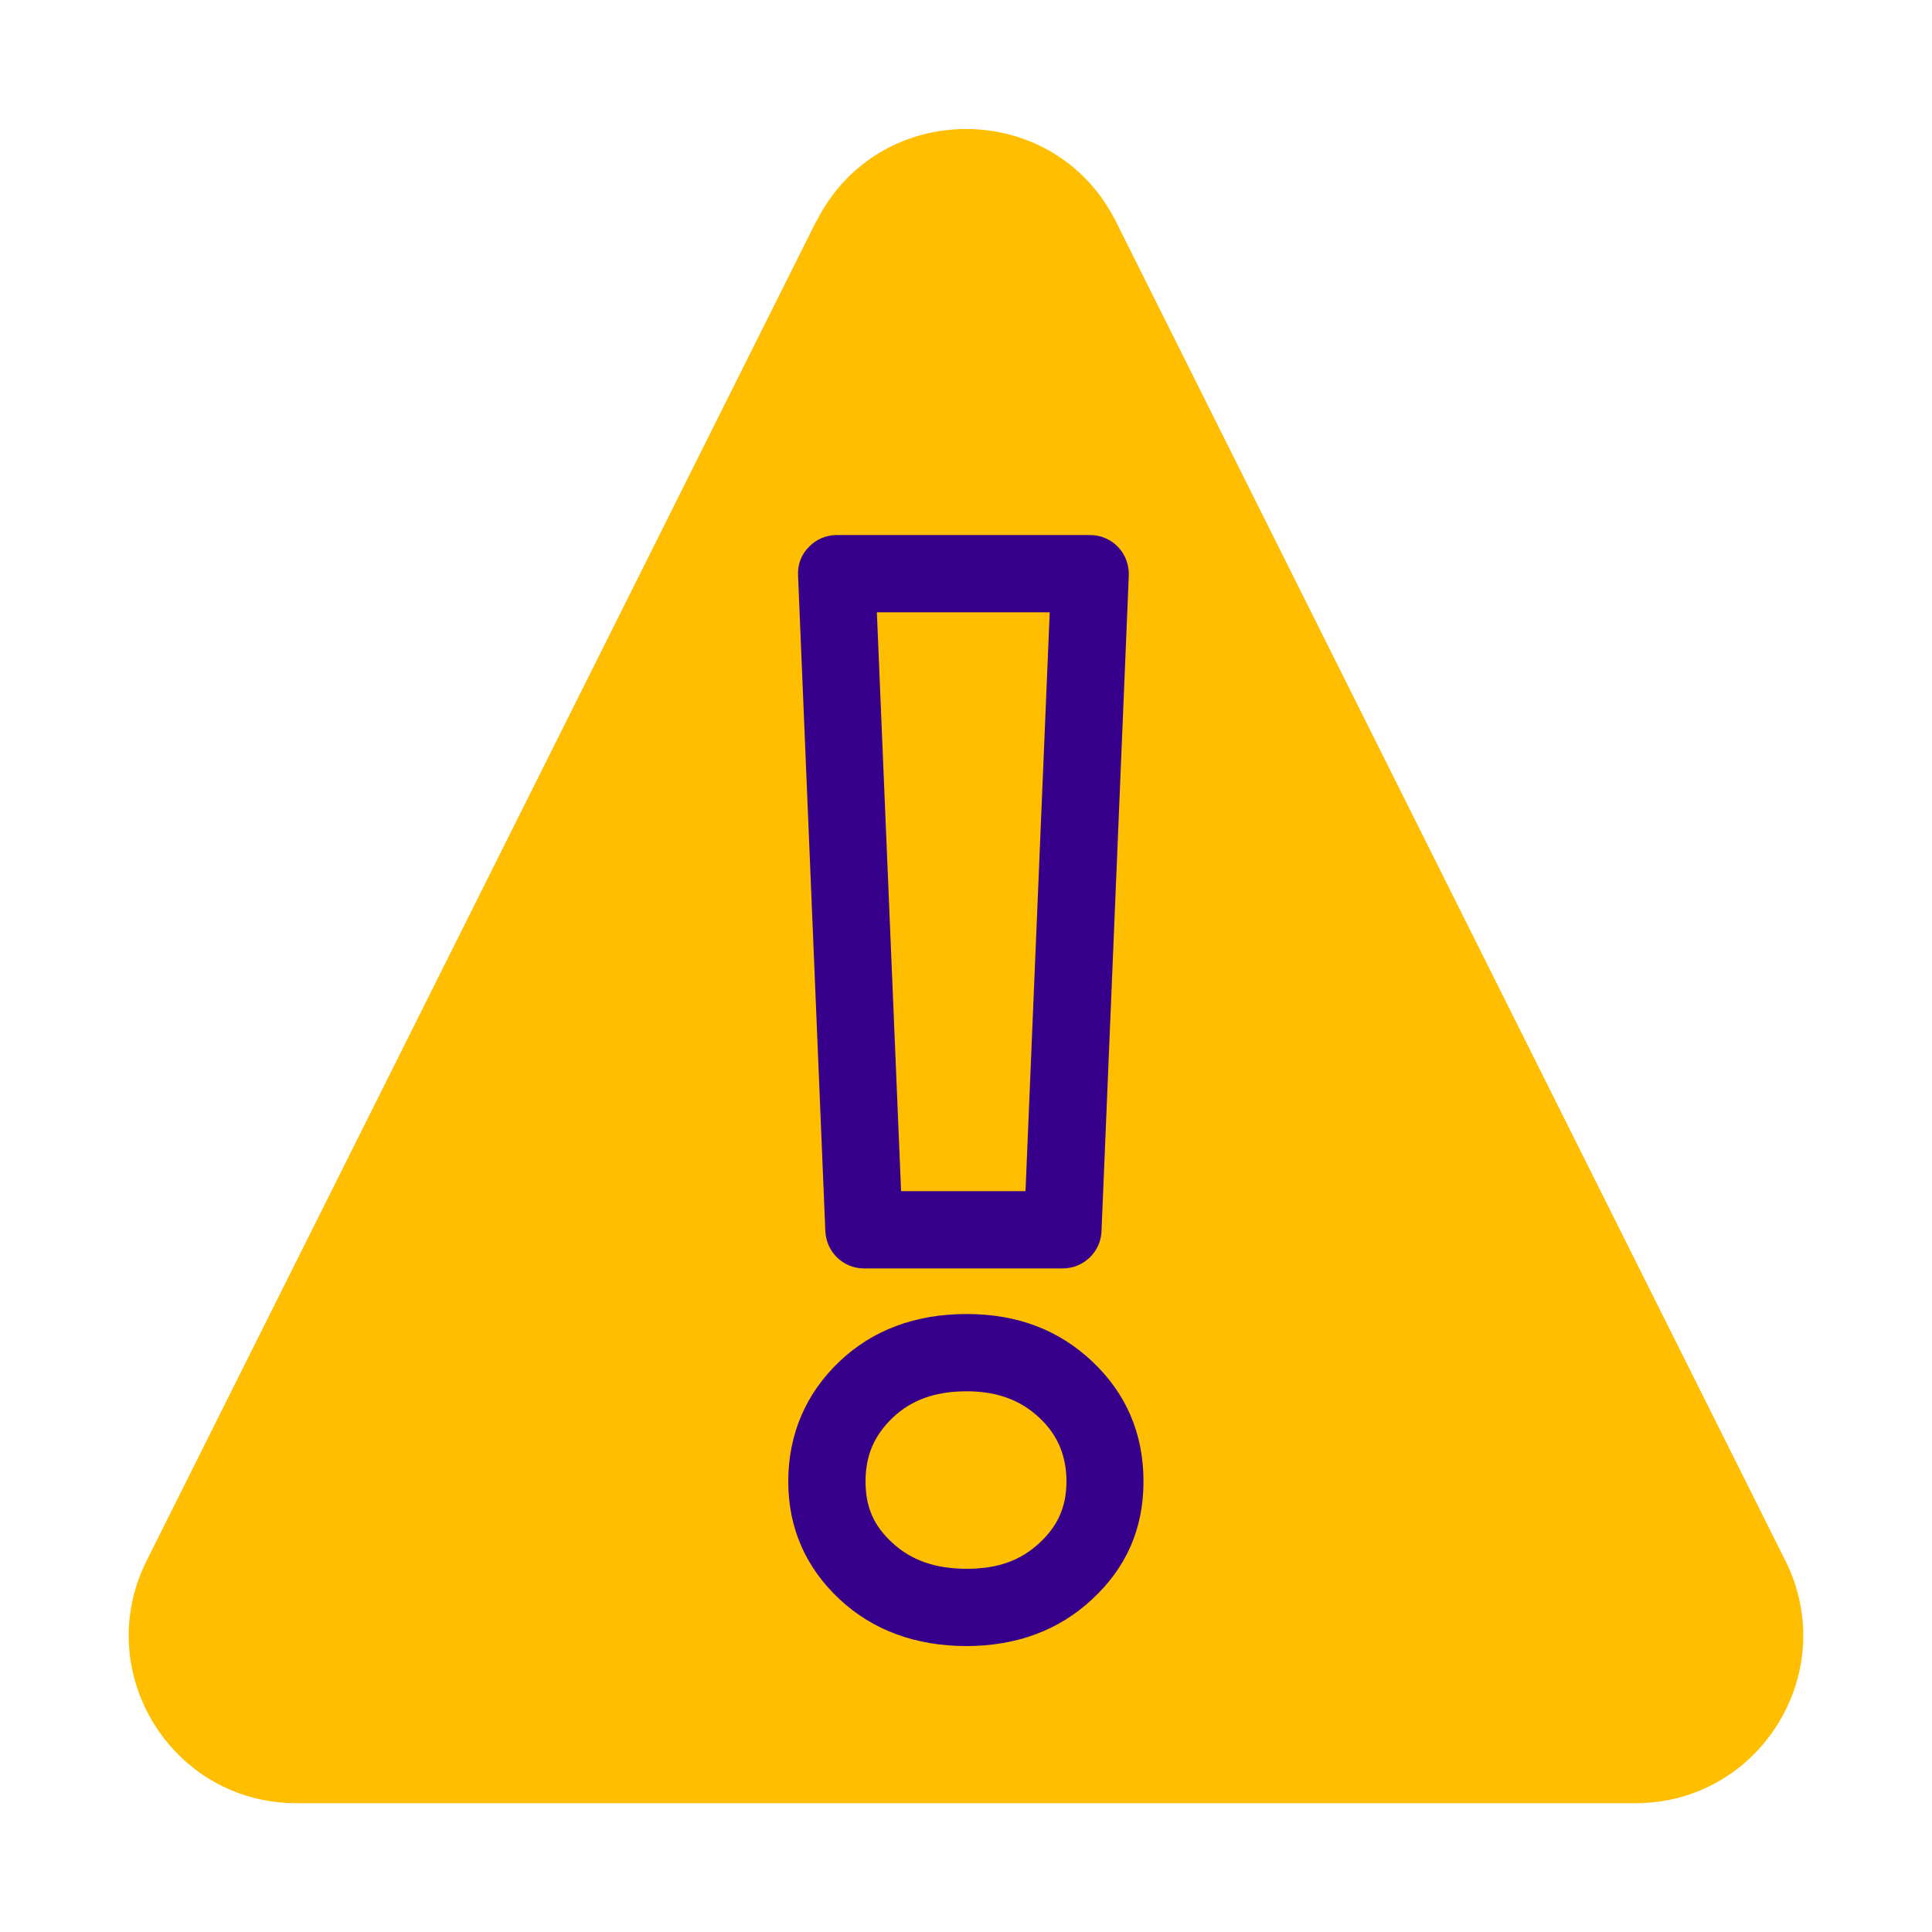 <?xml version="1.0" encoding="UTF-8"?>
<svg id="picto-contour-n2" xmlns="http://www.w3.org/2000/svg" width="75" height="75" viewBox="0 0 75 75">
  <defs>
    <style>
      .cls-1 {
        fill: red;
        opacity: .1;
      }

      .cls-1, .cls-2, .cls-3, .cls-4 {
        stroke-width: 0px;
      }

      .cls-2 {
        fill: #ffbf00;
      }

      .cls-3 {
        fill: #e30613;
        opacity: .05;
      }

      .cls-4 {
        fill: #36008a;
      }

      .cls-5 {
        opacity: 0;
      }
    </style>
  </defs>
  <g id="grille" class="cls-5">
    <rect class="cls-3" width="75" height="75"/>
    <rect class="cls-1" x="5" y="5" width="65" height="65"/>
  </g>
  <g>
    <path class="cls-2" d="M31.68,8.6L5.69,60.59c-2.16,4.32.98,9.41,5.82,9.41h51.98c4.83,0,7.98-5.09,5.82-9.41L43.32,8.6c-2.4-4.79-9.23-4.79-11.63,0Z"/>
    <path class="cls-4" d="M37.53,63.9c-1.98,0-3.64-.61-4.93-1.81h0c-1.32-1.23-2-2.77-2-4.58s.67-3.4,1.98-4.65c1.29-1.23,2.96-1.85,4.94-1.85s3.59.62,4.89,1.85c1.32,1.25,1.98,2.81,1.98,4.65s-.67,3.35-2,4.58c-1.29,1.2-2.93,1.81-4.88,1.81ZM37.53,54.01c-1.21,0-2.15.33-2.88,1.03-.71.68-1.05,1.46-1.05,2.47s.33,1.73,1.04,2.38h0c.73.68,1.67,1.01,2.89,1.01s2.1-.33,2.83-1.01c.71-.66,1.04-1.41,1.04-2.38s-.33-1.8-1.05-2.47c-.73-.69-1.65-1.03-2.82-1.03ZM41.25,49.24h-7.71c-.8,0-1.46-.63-1.5-1.44l-1.06-25.47c-.02-.41.13-.81.42-1.1.28-.29.67-.46,1.08-.46h9.84c.41,0,.8.17,1.08.46.28.29.43.69.42,1.1l-1.06,25.47c-.03.8-.7,1.44-1.5,1.44ZM34.98,46.24h4.83l.94-22.47h-6.71l.94,22.47Z"/>
  </g>
</svg>